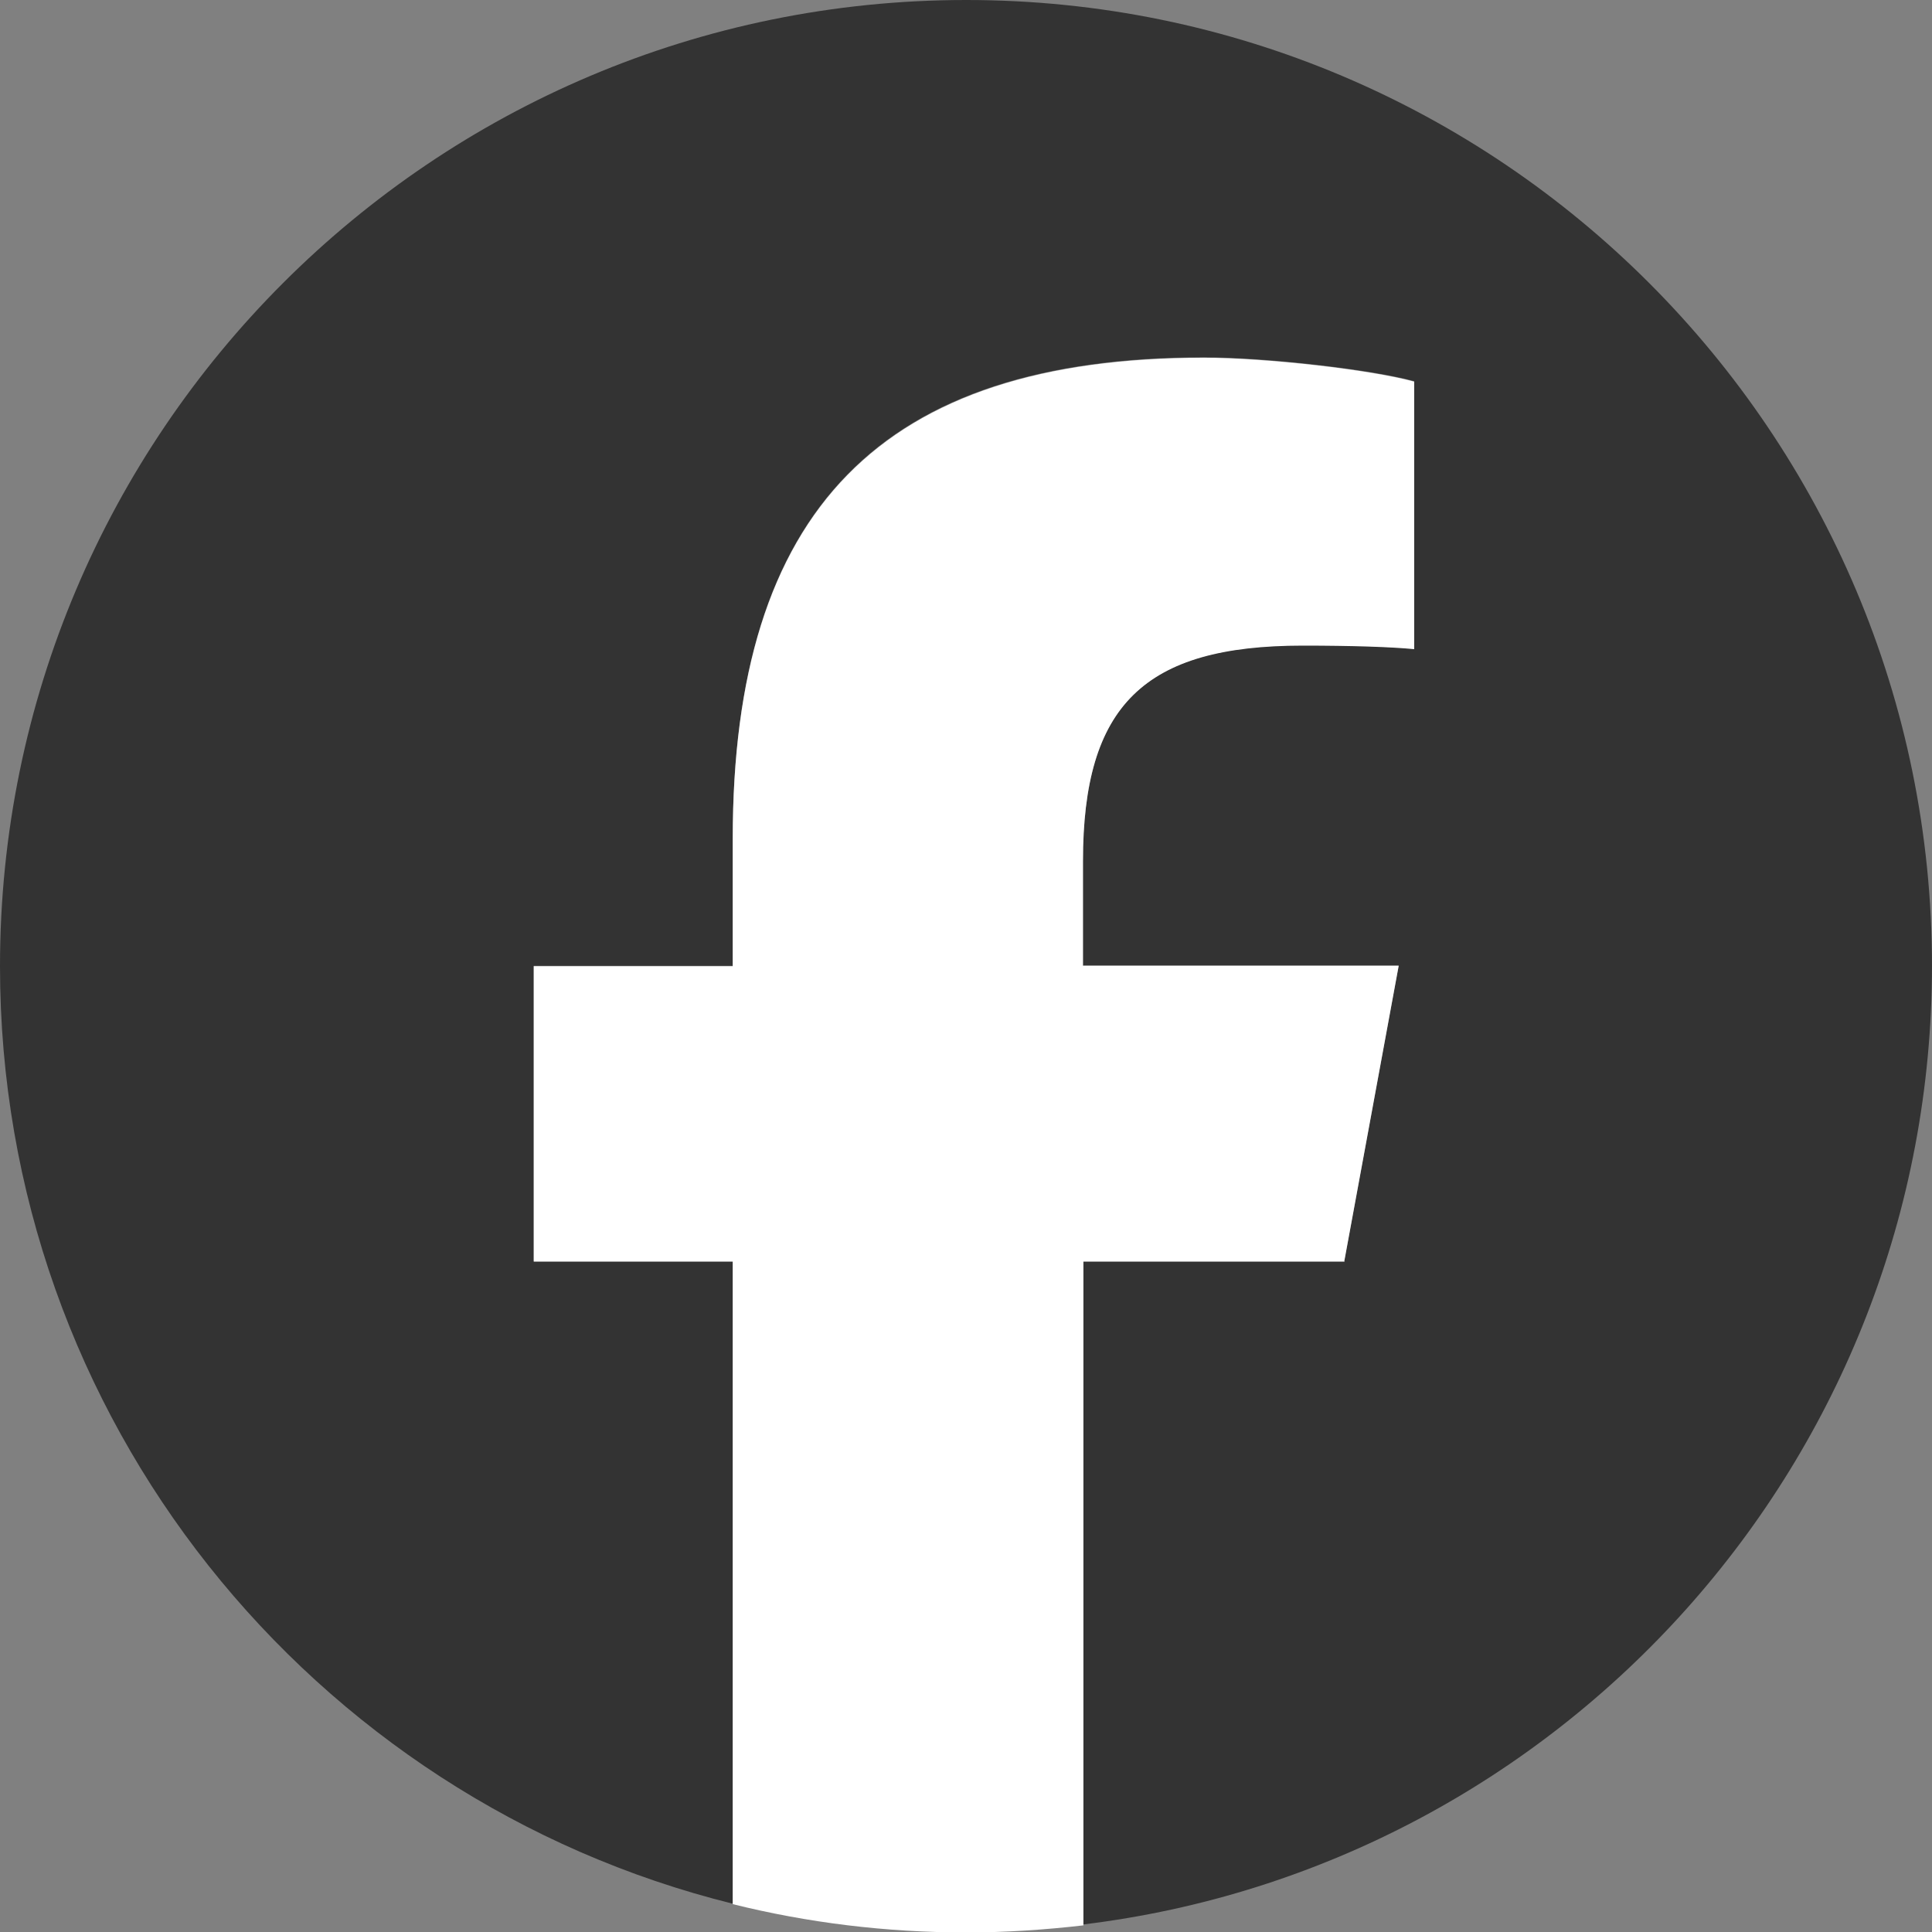 <?xml version="1.0" encoding="UTF-8"?>
<svg id="_レイヤー_2" data-name="レイヤー 2" xmlns="http://www.w3.org/2000/svg" viewBox="0 0 43.69 43.69">
  <rect x="0" y="0" width="43.69" height="43.69" fill="#808080" stroke="none"/>
  <defs>
    <style>
      .cls-1 {
        fill: #fff;
      }

      .cls-2 {
        fill: #333;
      }
    </style>
  </defs>
  <g id="_レイヤー_1-2" data-name="レイヤー 1">
    <g id="Logo">
      <path id="Initiator" class="cls-2" d="M43.69,21.85C43.69,9.78,33.91,0,21.85,0S0,9.78,0,21.85c0,10.24,7.05,18.84,16.57,21.2v-14.53h-4.5v-6.68h4.5v-2.88c0-7.44,3.36-10.88,10.66-10.88,1.38,0,3.77.27,4.75.54v6.05c-.52-.05-1.41-.08-2.52-.08-3.58,0-4.97,1.36-4.97,4.88v2.36h7.14l-1.23,6.68h-5.91v15.01c10.82-1.31,19.2-10.52,19.2-21.69Z"/>
      <path id="F" class="cls-1" d="M30.4,28.52l1.23-6.68h-7.14v-2.36c0-3.53,1.38-4.88,4.97-4.88,1.11,0,2.01.03,2.52.08v-6.05c-.98-.27-3.36-.54-4.75-.54-7.3,0-10.66,3.45-10.66,10.88v2.88h-4.5v6.68h4.5v14.53c1.69.42,3.46.64,5.28.64.9,0,1.78-.06,2.65-.16v-15.01h5.91Z"/>
    </g>
  </g>
</svg>